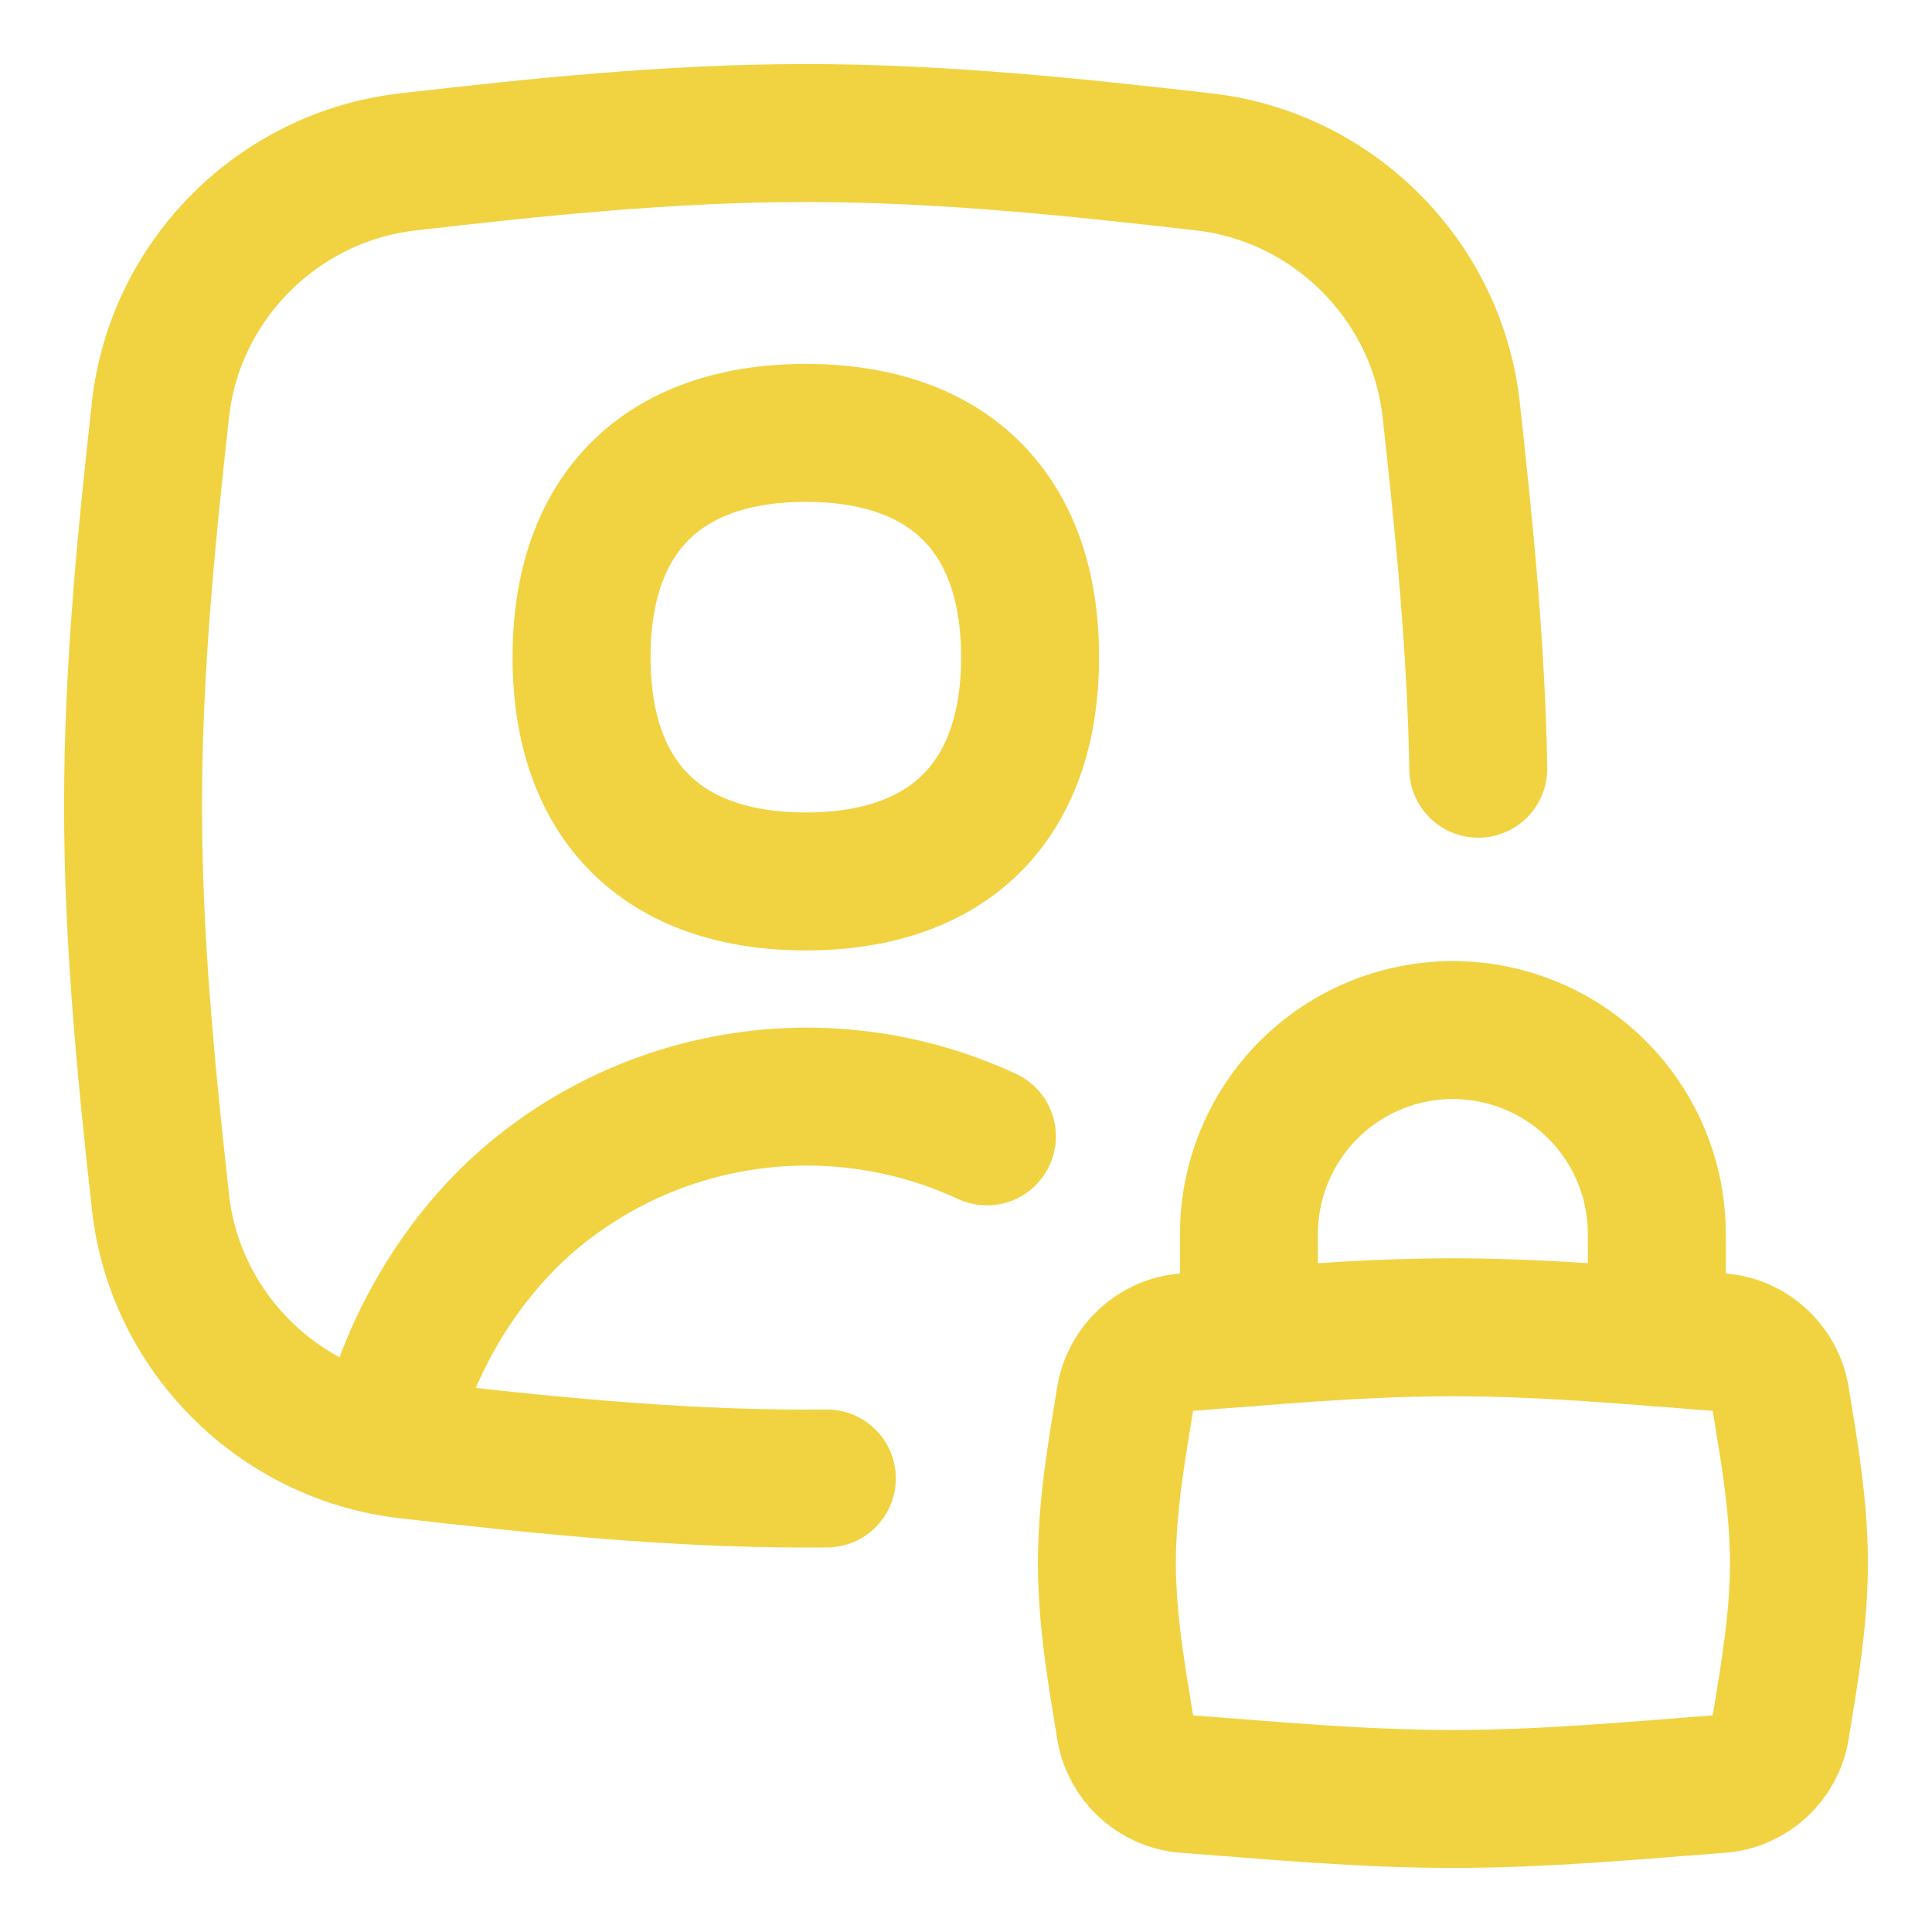 <svg xmlns="http://www.w3.org/2000/svg" fill="none" viewBox="-3.57 -3.57 100 100" id="Portrait-Lock--Streamline-Flex" height="100" width="100">
  <desc>
    Portrait Lock Streamline Icon: https://streamlinehq.com
  </desc>
  <g id="portrait-lock--photos-photo-picture-photogrpahy-pictures-lock-private-image">
    <path id="Vector" stroke="#f1d341" stroke-linecap="round" stroke-linejoin="round" d="M38.139 42.053c7.429 0 11.608 -4.179 11.608 -11.608s-4.179 -11.608 -11.608 -11.608 -11.608 4.179 -11.608 11.608 4.179 11.608 11.608 11.608Z" stroke-width="7.14"></path>
    <path id="Subtract" stroke="#f1d341" stroke-linecap="round" stroke-linejoin="round" d="M72.945 36.219c-0.109 -6.342 -0.734 -12.555 -1.404 -18.596C70.799 10.935 65.444 5.581 58.758 4.812 52.076 4.044 45.184 3.316 38.139 3.316S24.202 4.044 17.52 4.812C10.834 5.581 5.479 10.935 4.737 17.623 4 24.272 3.316 31.13 3.316 38.139c0 7.009 0.684 13.866 1.421 20.516 0.741 6.689 6.097 12.042 12.782 12.811C24.202 72.234 31.094 72.961 38.139 72.961c0.363 0 0.726 -0.002 1.088 -0.006" stroke-width="7.14"></path>
    <path id="Subtract_2" stroke="#f1d341" stroke-linecap="round" stroke-linejoin="round" d="M16.409 71.135c1.052 -4.928 3.894 -9.769 7.789 -12.953 3.95 -3.229 8.895 -4.992 13.997 -4.992 3.241 0 6.419 0.712 9.319 2.059" stroke-width="7.14"></path>
    <path id="Vector_2" stroke="#f1d341" stroke-linecap="round" stroke-linejoin="round" d="M82.187 65.65v-5.348c0 -1.386 -0.273 -2.759 -0.804 -4.039 -0.53 -1.281 -1.308 -2.444 -2.288 -3.425 -0.98 -0.98 -2.144 -1.758 -3.425 -2.288 -1.281 -0.53 -2.654 -0.804 -4.04 -0.804 -1.386 0 -2.759 0.273 -4.039 0.804 -1.281 0.53 -2.444 1.308 -3.424 2.288 -0.98 0.98 -1.758 2.144 -2.288 3.425 -0.53 1.281 -0.804 2.653 -0.804 4.039v5.348" stroke-width="7.14"></path>
    <path id="Intersect" stroke="#f1d341" stroke-linecap="round" stroke-linejoin="round" d="M54.676 85.882c0.256 1.564 1.552 2.767 3.133 2.886 4.427 0.335 9.058 0.776 13.824 0.776 4.766 0 9.396 -0.441 13.824 -0.776 1.58 -0.119 2.876 -1.322 3.133 -2.886 0.451 -2.75 0.952 -5.61 0.952 -8.546s-0.501 -5.795 -0.952 -8.545c-0.257 -1.565 -1.553 -2.767 -3.133 -2.886 -4.428 -0.335 -9.058 -0.776 -13.824 -0.776 -4.766 0 -9.397 0.441 -13.824 0.776 -1.581 0.12 -2.876 1.322 -3.133 2.886 -0.451 2.75 -0.953 5.609 -0.953 8.545s0.502 5.796 0.953 8.546Z" stroke-width="7.14"></path>
  </g>
</svg>